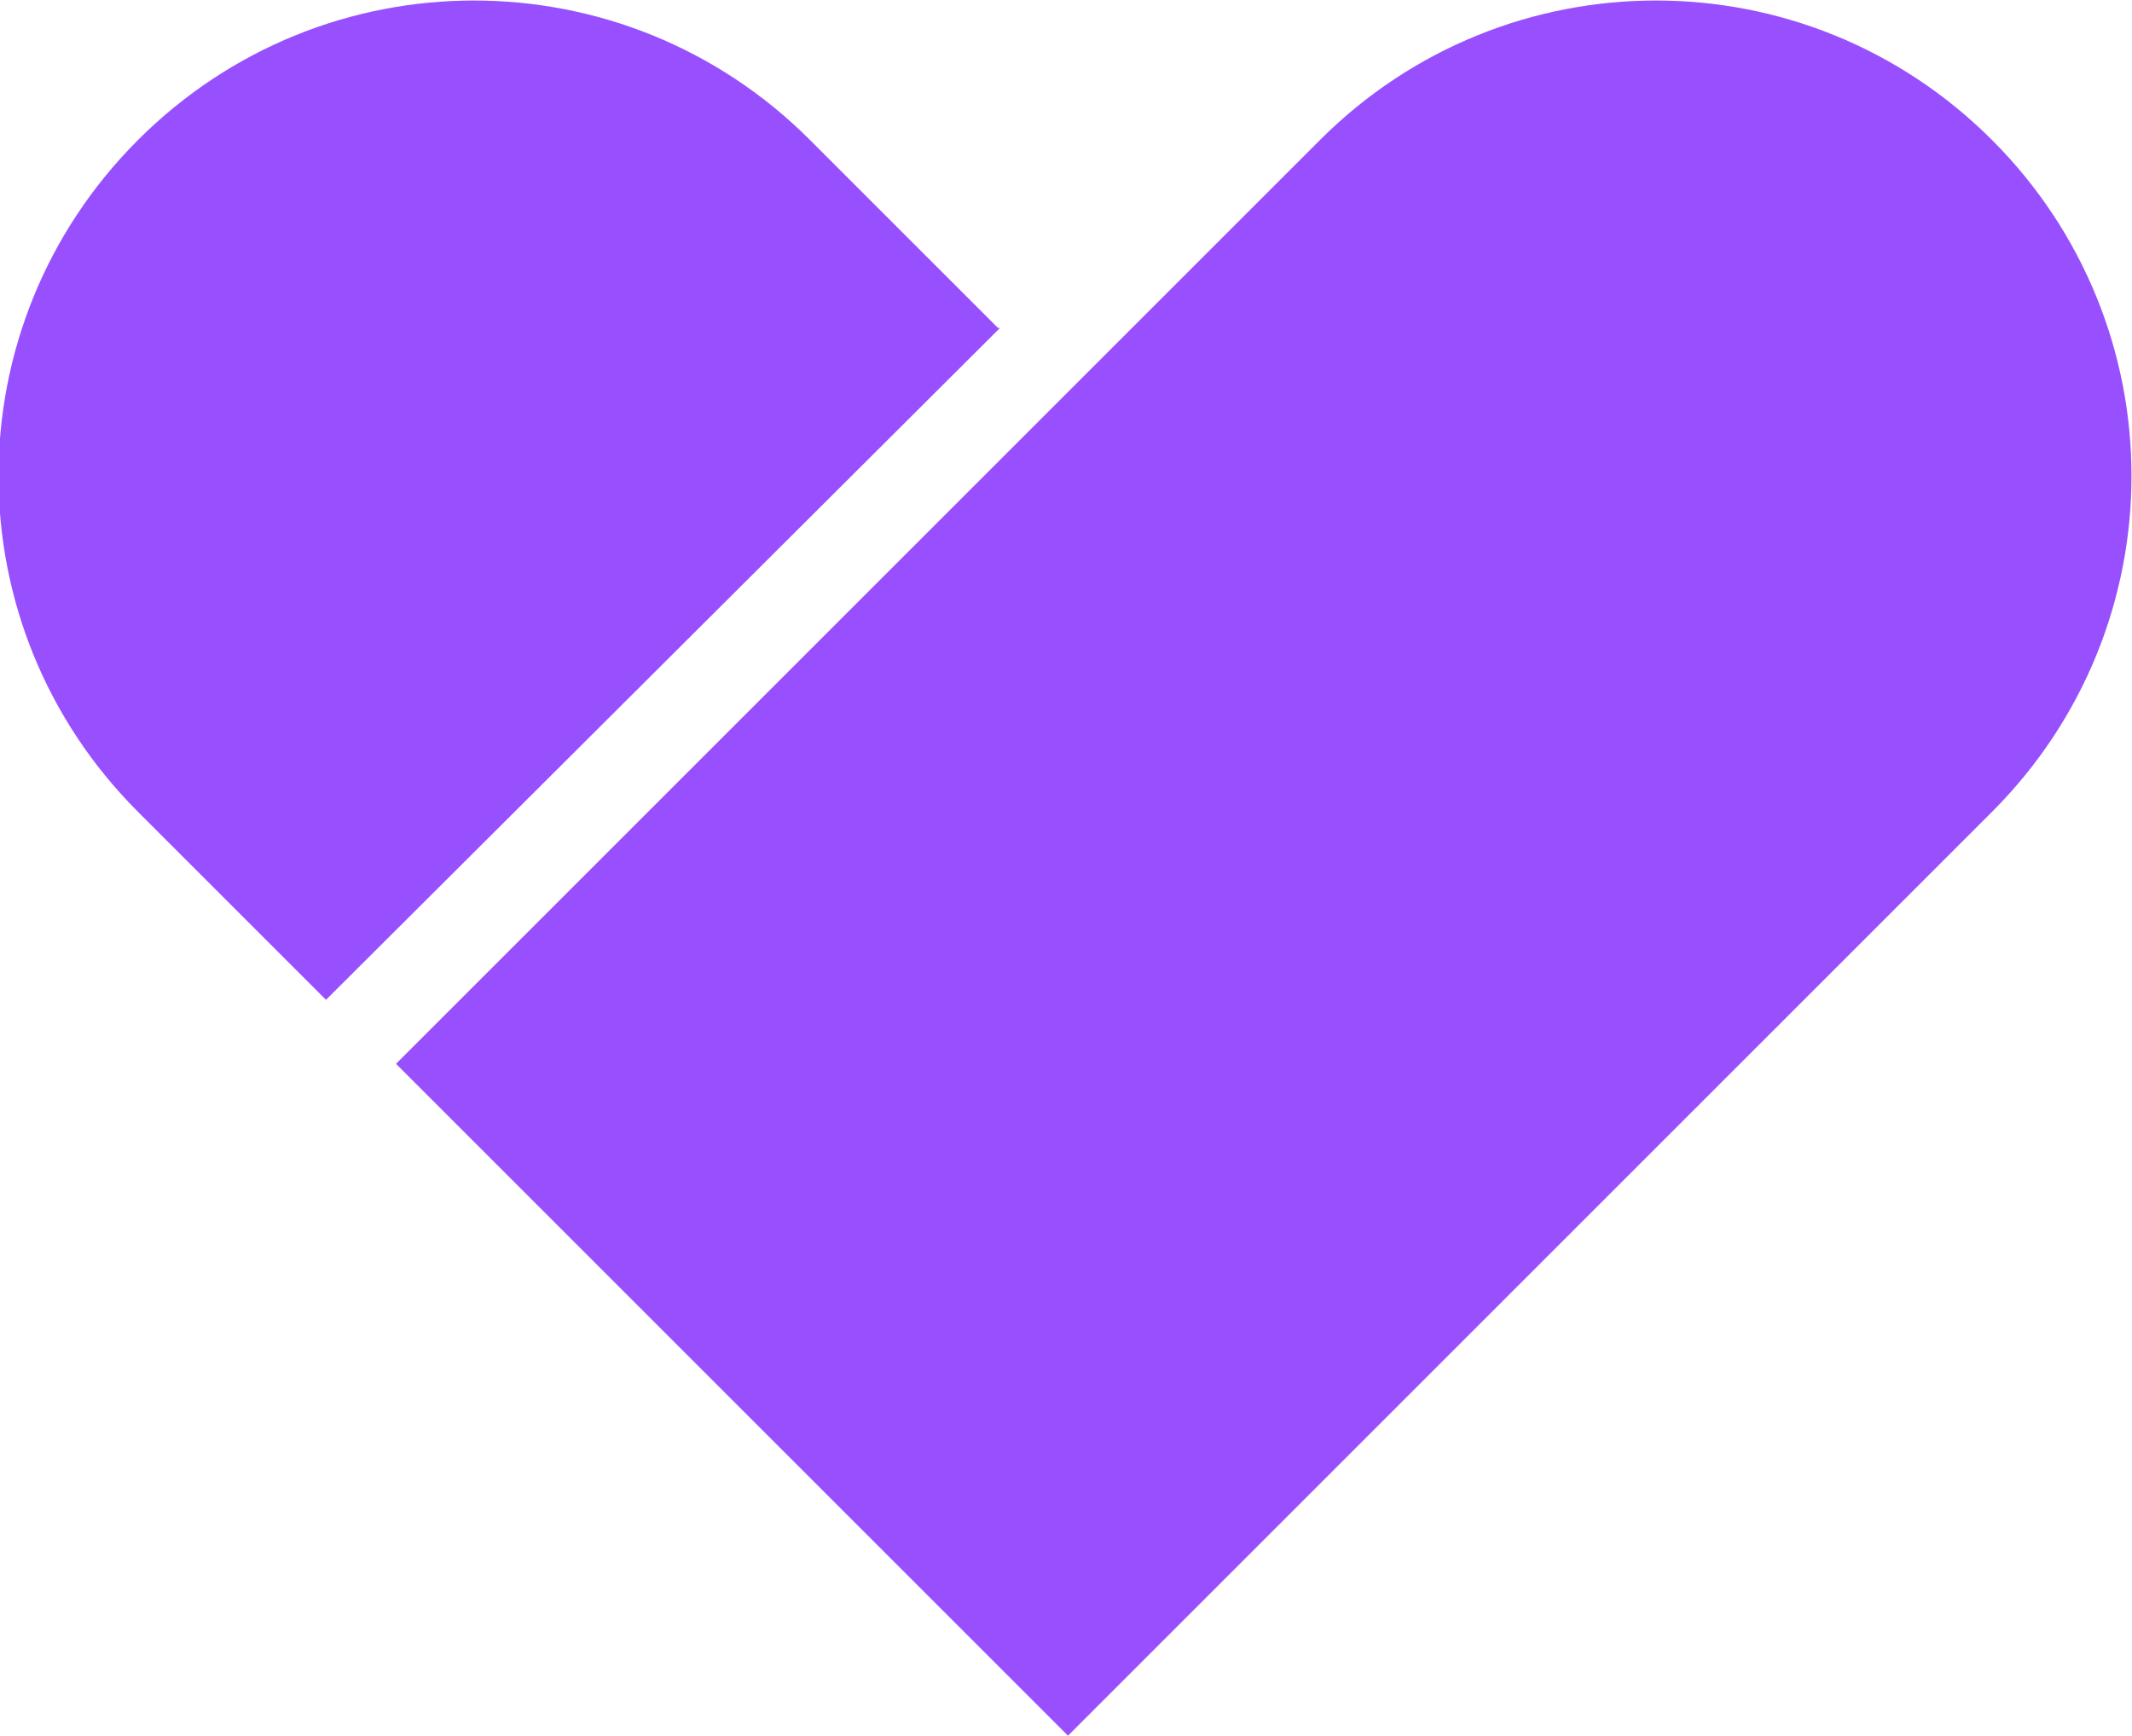 <?xml version="1.0" encoding="UTF-8"?>
<svg xmlns="http://www.w3.org/2000/svg" version="1.1" viewBox="0 0 106.6 86.8">
  <defs>
    <style>
      .cls-1 {
        fill: #9850ff;
      }
    </style>
  </defs>
  <g>
    <g id="uuid-9c43812c-6a6d-4be5-8936-c45ff89574d3">
      <g id="uuid-9142c85a-769d-48bf-96e0-98fe9c77c275">
        <path class="cls-1" d="M50,16.4L16.3,50l-9.4-9.4c-9.3-9.3-9.3-24.3,0-33.6h0c9.3-9.3,24.3-9.3,33.6,0l9.4,9.4h0Z"></path>
        <path class="cls-1" d="M53.4,86.8L19.8,53.2,66,7c9.3-9.3,24.3-9.3,33.6,0h0c9.3,9.3,9.3,24.3,0,33.6l-46.2,46.2h0Z"></path>
      </g>
    </g>
  </g>
</svg>
